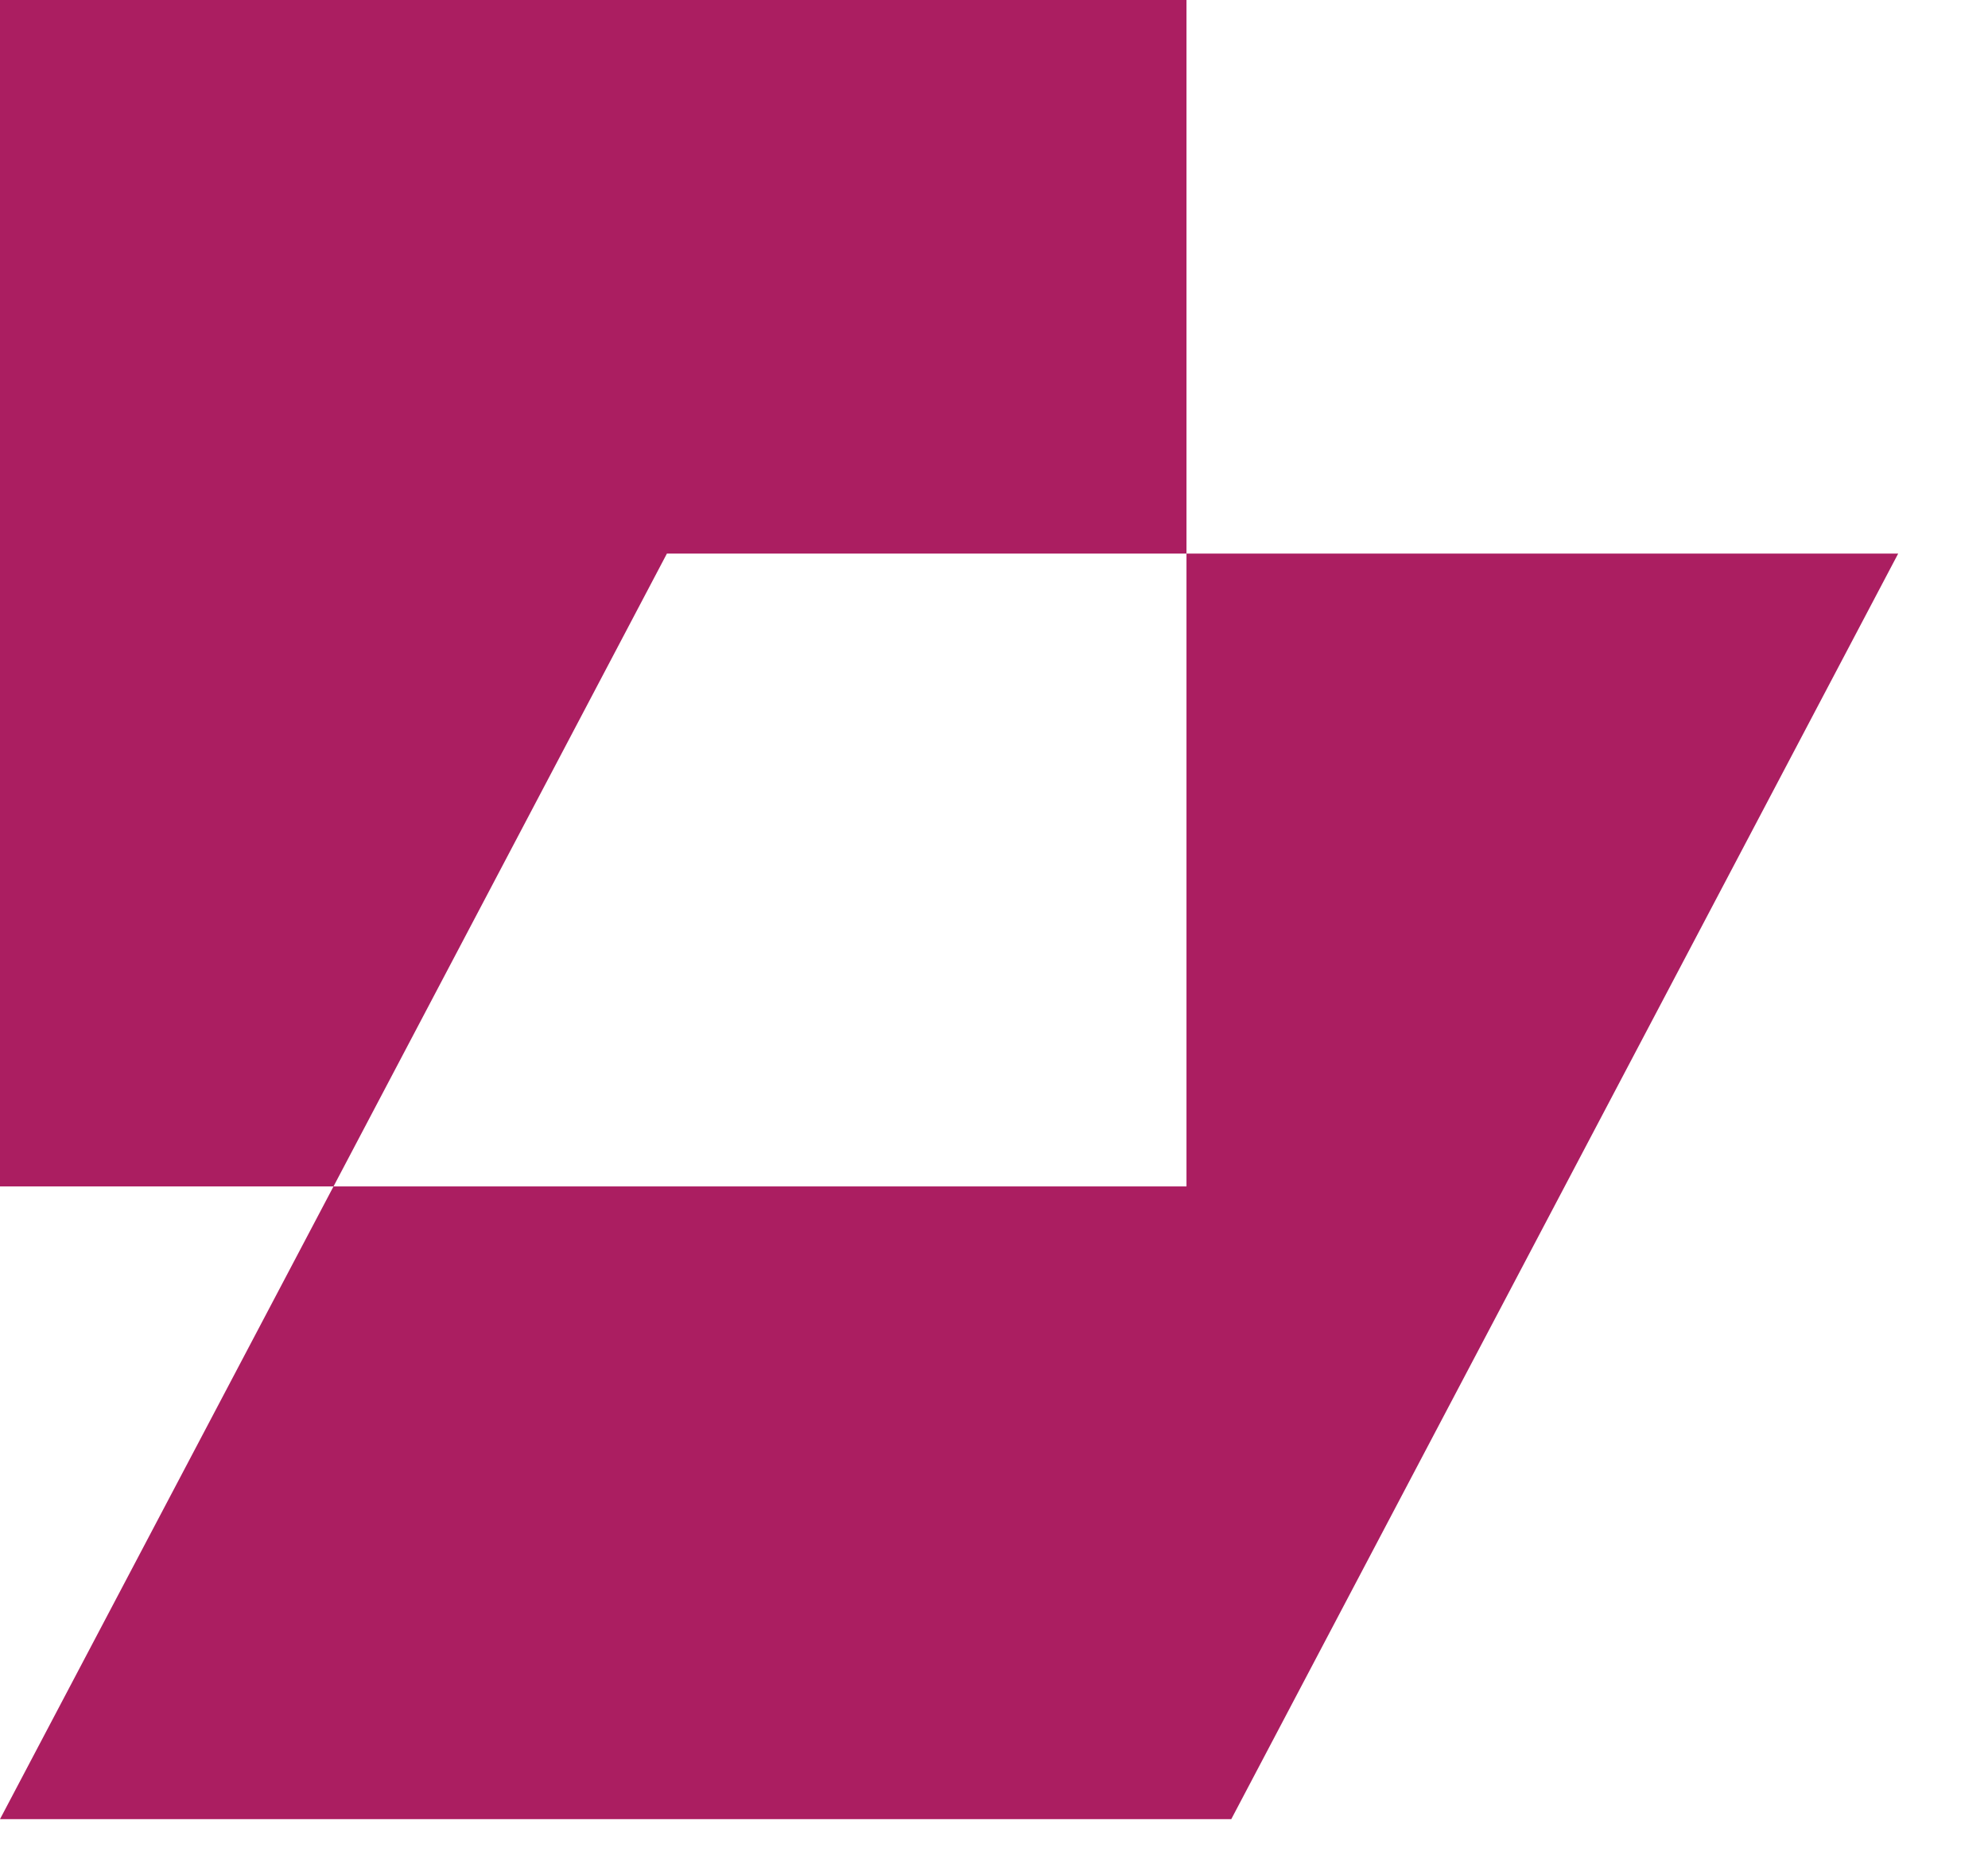 <?xml version="1.0" encoding="utf-8"?>
<svg xmlns="http://www.w3.org/2000/svg" fill="none" height="100%" overflow="visible" preserveAspectRatio="none" style="display: block;" viewBox="0 0 17 16" width="100%">
<g id="Group 2147220594">
<path d="M16.232 4.734L10.529 15.557H0L2.852 10.146H10.146V4.734H16.232ZM10.146 0V4.734H5.703L2.852 10.146H0V0H10.146Z" fill="#AB1E61" id="Exclude"/>
</g>
</svg>